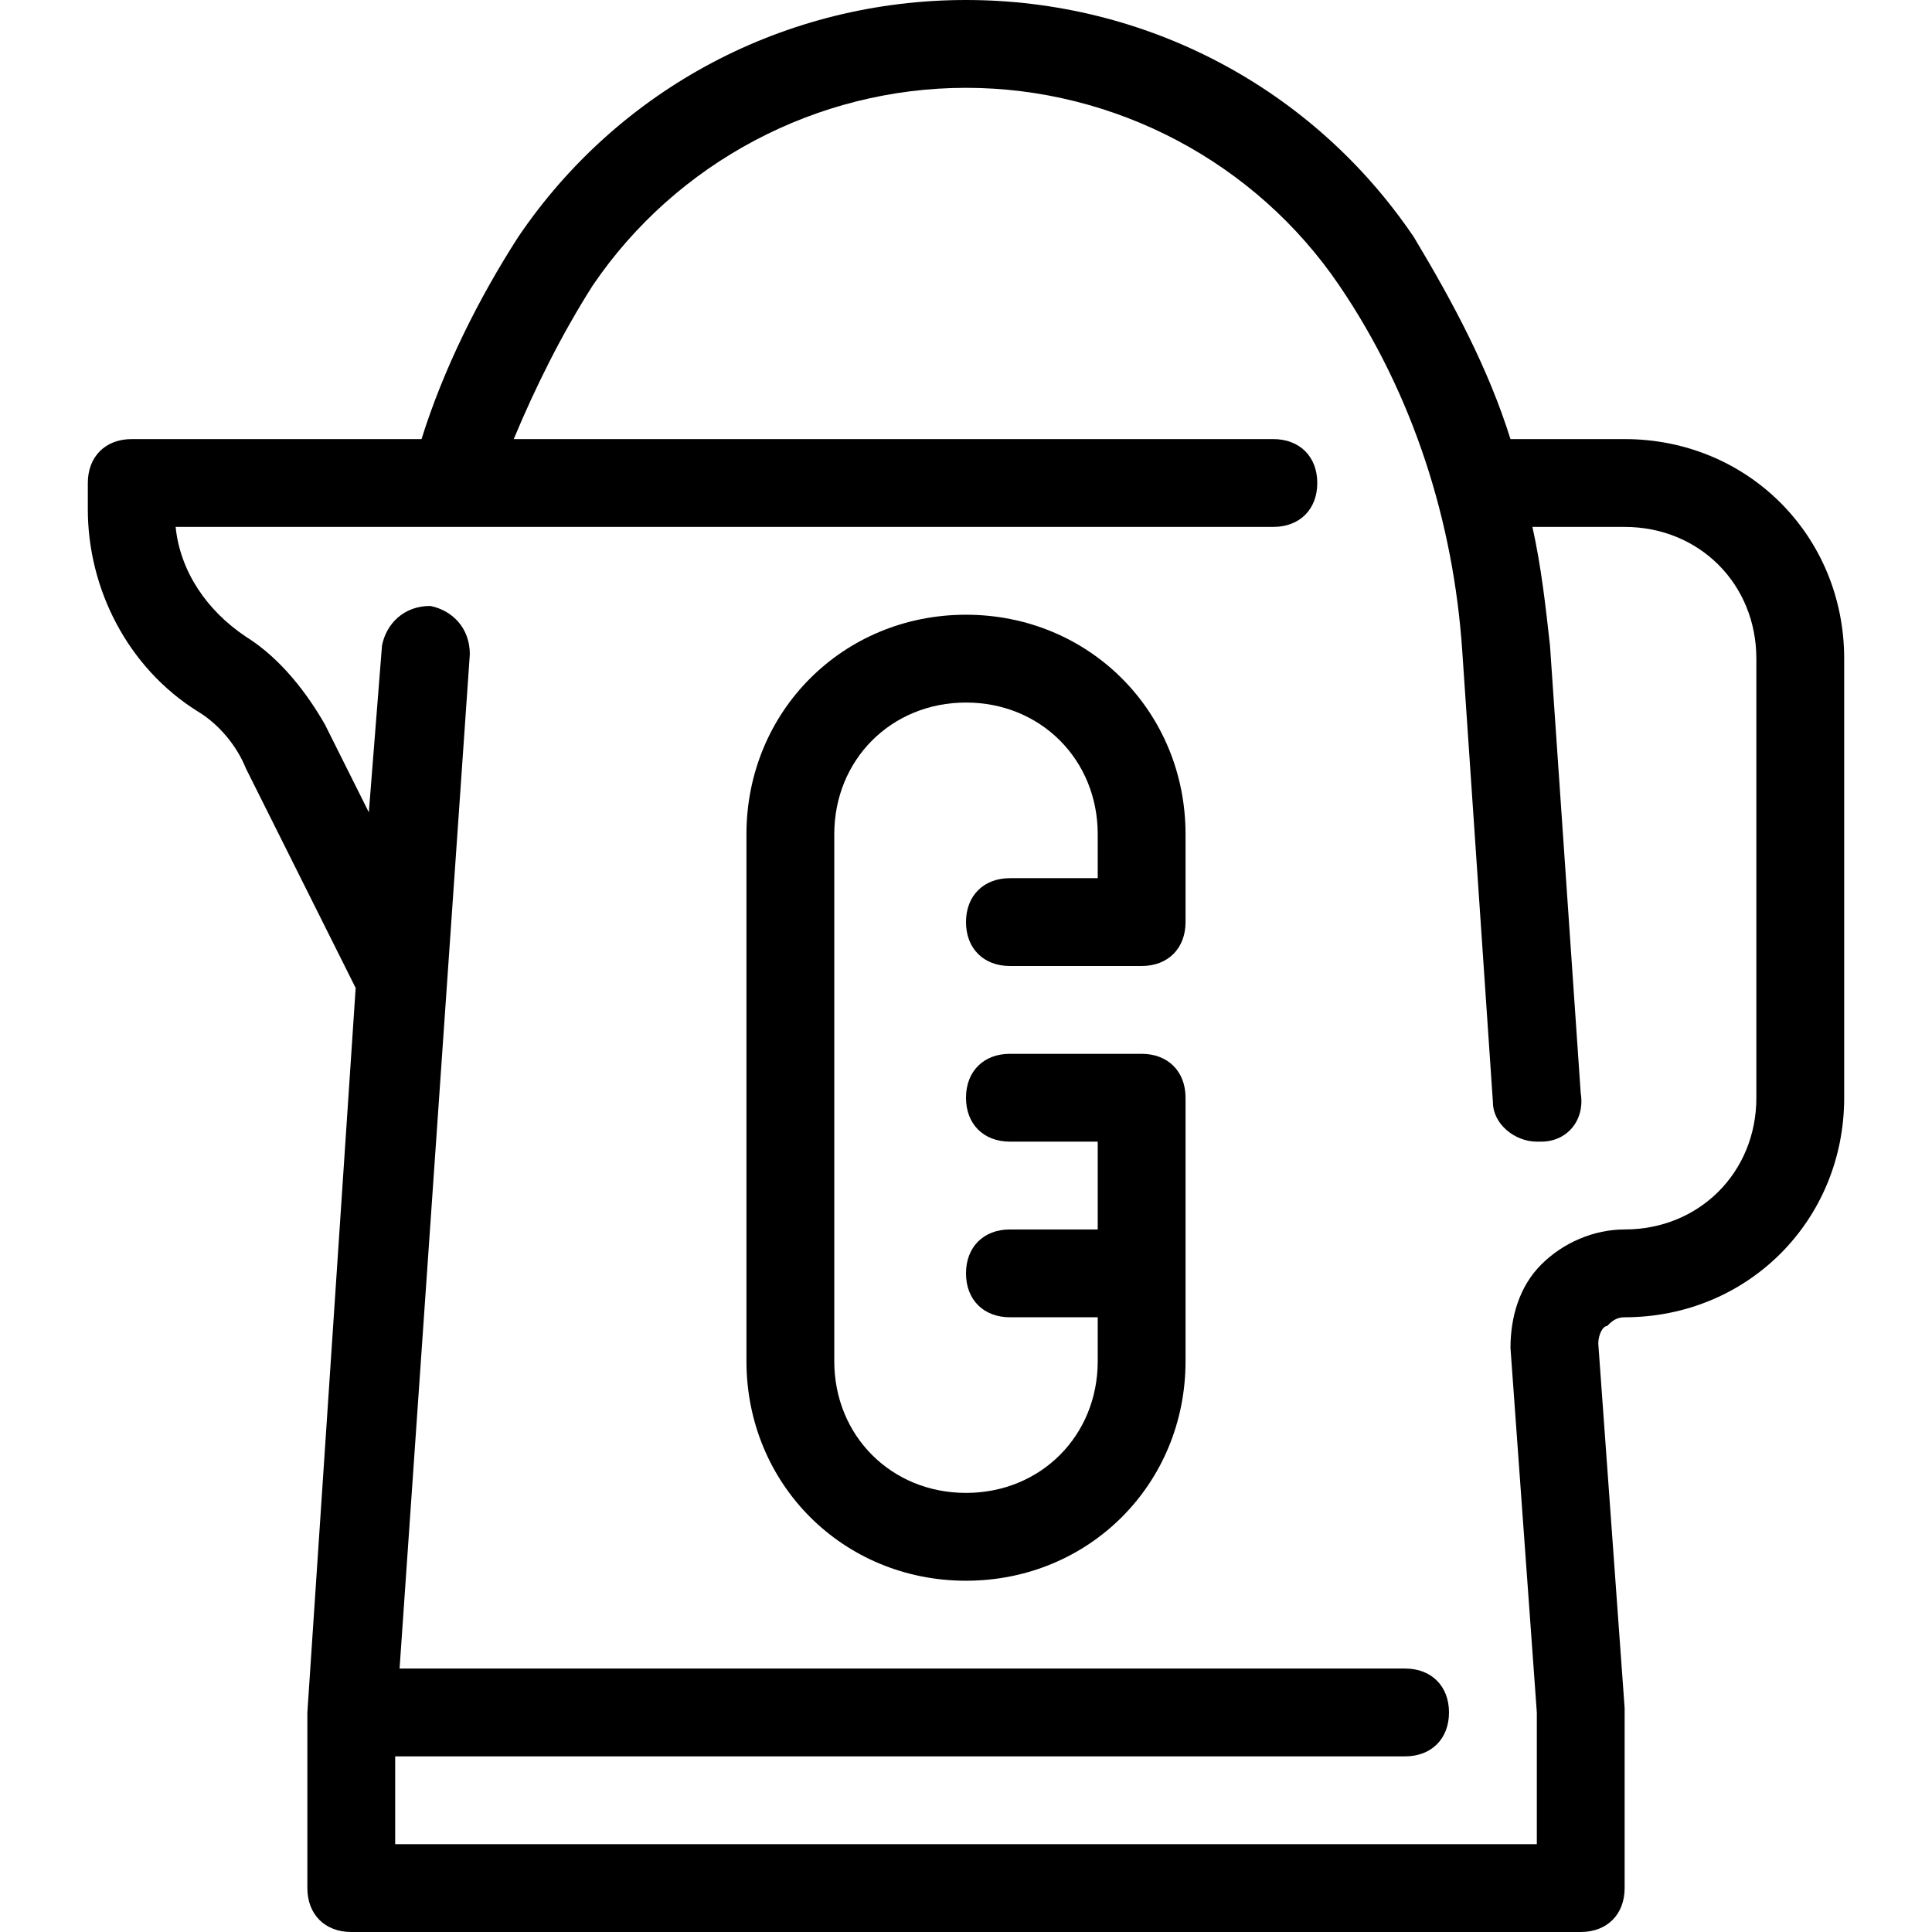 <?xml version="1.0" encoding="iso-8859-1"?>
<!-- Uploaded to: SVG Repo, www.svgrepo.com, Generator: SVG Repo Mixer Tools -->
<svg fill="#000000" height="800px" width="800px" version="1.1" id="Layer_1" xmlns="http://www.w3.org/2000/svg" xmlns:xlink="http://www.w3.org/1999/xlink" 
	 viewBox="0 0 512 512" xml:space="preserve">
<g>
	<g>
		<path d="M430.545,116.364h-30.255c-5.818-18.618-15.127-36.073-25.6-53.527C347.927,23.273,303.709,0,256,0
			s-91.927,23.273-118.691,62.836c-10.473,16.291-19.782,34.909-25.6,53.527h-76.8c-6.982,0-11.636,4.655-11.636,11.636v6.982
			c0,20.945,10.473,41.891,29.091,53.527c5.818,3.491,10.473,9.309,12.8,15.127l29.091,58.182l-12.8,192v46.545
			c0,6.982,4.655,11.636,11.636,11.636h325.818c6.982,0,11.636-4.655,11.636-11.636v-47.709l-6.982-96.582
			c0-2.327,1.164-4.655,2.327-4.655c1.164-1.164,2.327-2.327,4.655-2.327c32.582,0,58.182-25.6,58.182-58.182V174.545
			C488.727,141.964,463.127,116.364,430.545,116.364z M465.455,290.909c0,19.782-15.127,34.909-34.909,34.909
			c-8.145,0-16.291,3.491-22.109,9.309s-8.145,13.964-8.145,22.109l6.982,96.582v34.909H104.727v-23.273h267.636
			c6.982,0,11.636-4.655,11.636-11.636s-4.655-11.636-11.636-11.636H105.891l18.618-268.8c0-6.982-4.655-11.636-10.473-12.8
			c-6.982,0-11.636,4.655-12.8,10.473l-3.491,44.218L86.109,192c-4.655-8.145-11.636-17.455-20.945-23.273
			c-10.473-6.982-17.455-17.455-18.618-29.091h290.909c6.982,0,11.636-4.655,11.636-11.636s-4.655-11.636-11.636-11.636H136.145
			c5.818-13.964,12.8-27.927,20.945-40.727C179.2,43.055,216.436,23.273,256,23.273c39.564,0,76.8,19.782,98.909,52.364
			c19.782,29.091,30.255,62.836,32.582,96.582l8.145,119.855c0,5.818,5.818,10.473,11.636,10.473c0,0,0,0,1.164,0
			c6.982,0,11.636-5.818,10.473-12.8l-8.146-118.691c-1.164-10.473-2.327-20.945-4.655-31.418h24.436
			c19.782,0,34.909,15.127,34.909,34.909V290.909z"/>
	</g>
</g>
<g>
	<g>
		<path d="M267.636,232.727c-6.982,0-11.636,4.655-11.636,11.636S260.654,256,267.636,256h34.909
			c6.982,0,11.636-4.655,11.636-11.636v-23.273c0-32.582-25.6-58.182-58.182-58.182c-32.582,0-58.182,25.6-58.182,58.182v139.636
			c0,32.582,25.6,58.182,58.182,58.182c32.582,0,58.182-25.6,58.182-58.182v-69.818c0-6.982-4.655-11.636-11.636-11.636h-34.909
			c-6.982,0-11.636,4.655-11.636,11.636s4.655,11.636,11.636,11.636h23.273v23.273h-23.273c-6.982,0-11.636,4.655-11.636,11.636
			c0,6.982,4.655,11.636,11.636,11.636h23.273v11.636c0,19.782-15.127,34.909-34.909,34.909c-19.782,0-34.909-15.127-34.909-34.909
			V221.091c0-19.782,15.127-34.909,34.909-34.909c19.782,0,34.909,15.127,34.909,34.909v11.636H267.636z"/>
	</g>
</g>
</svg>
